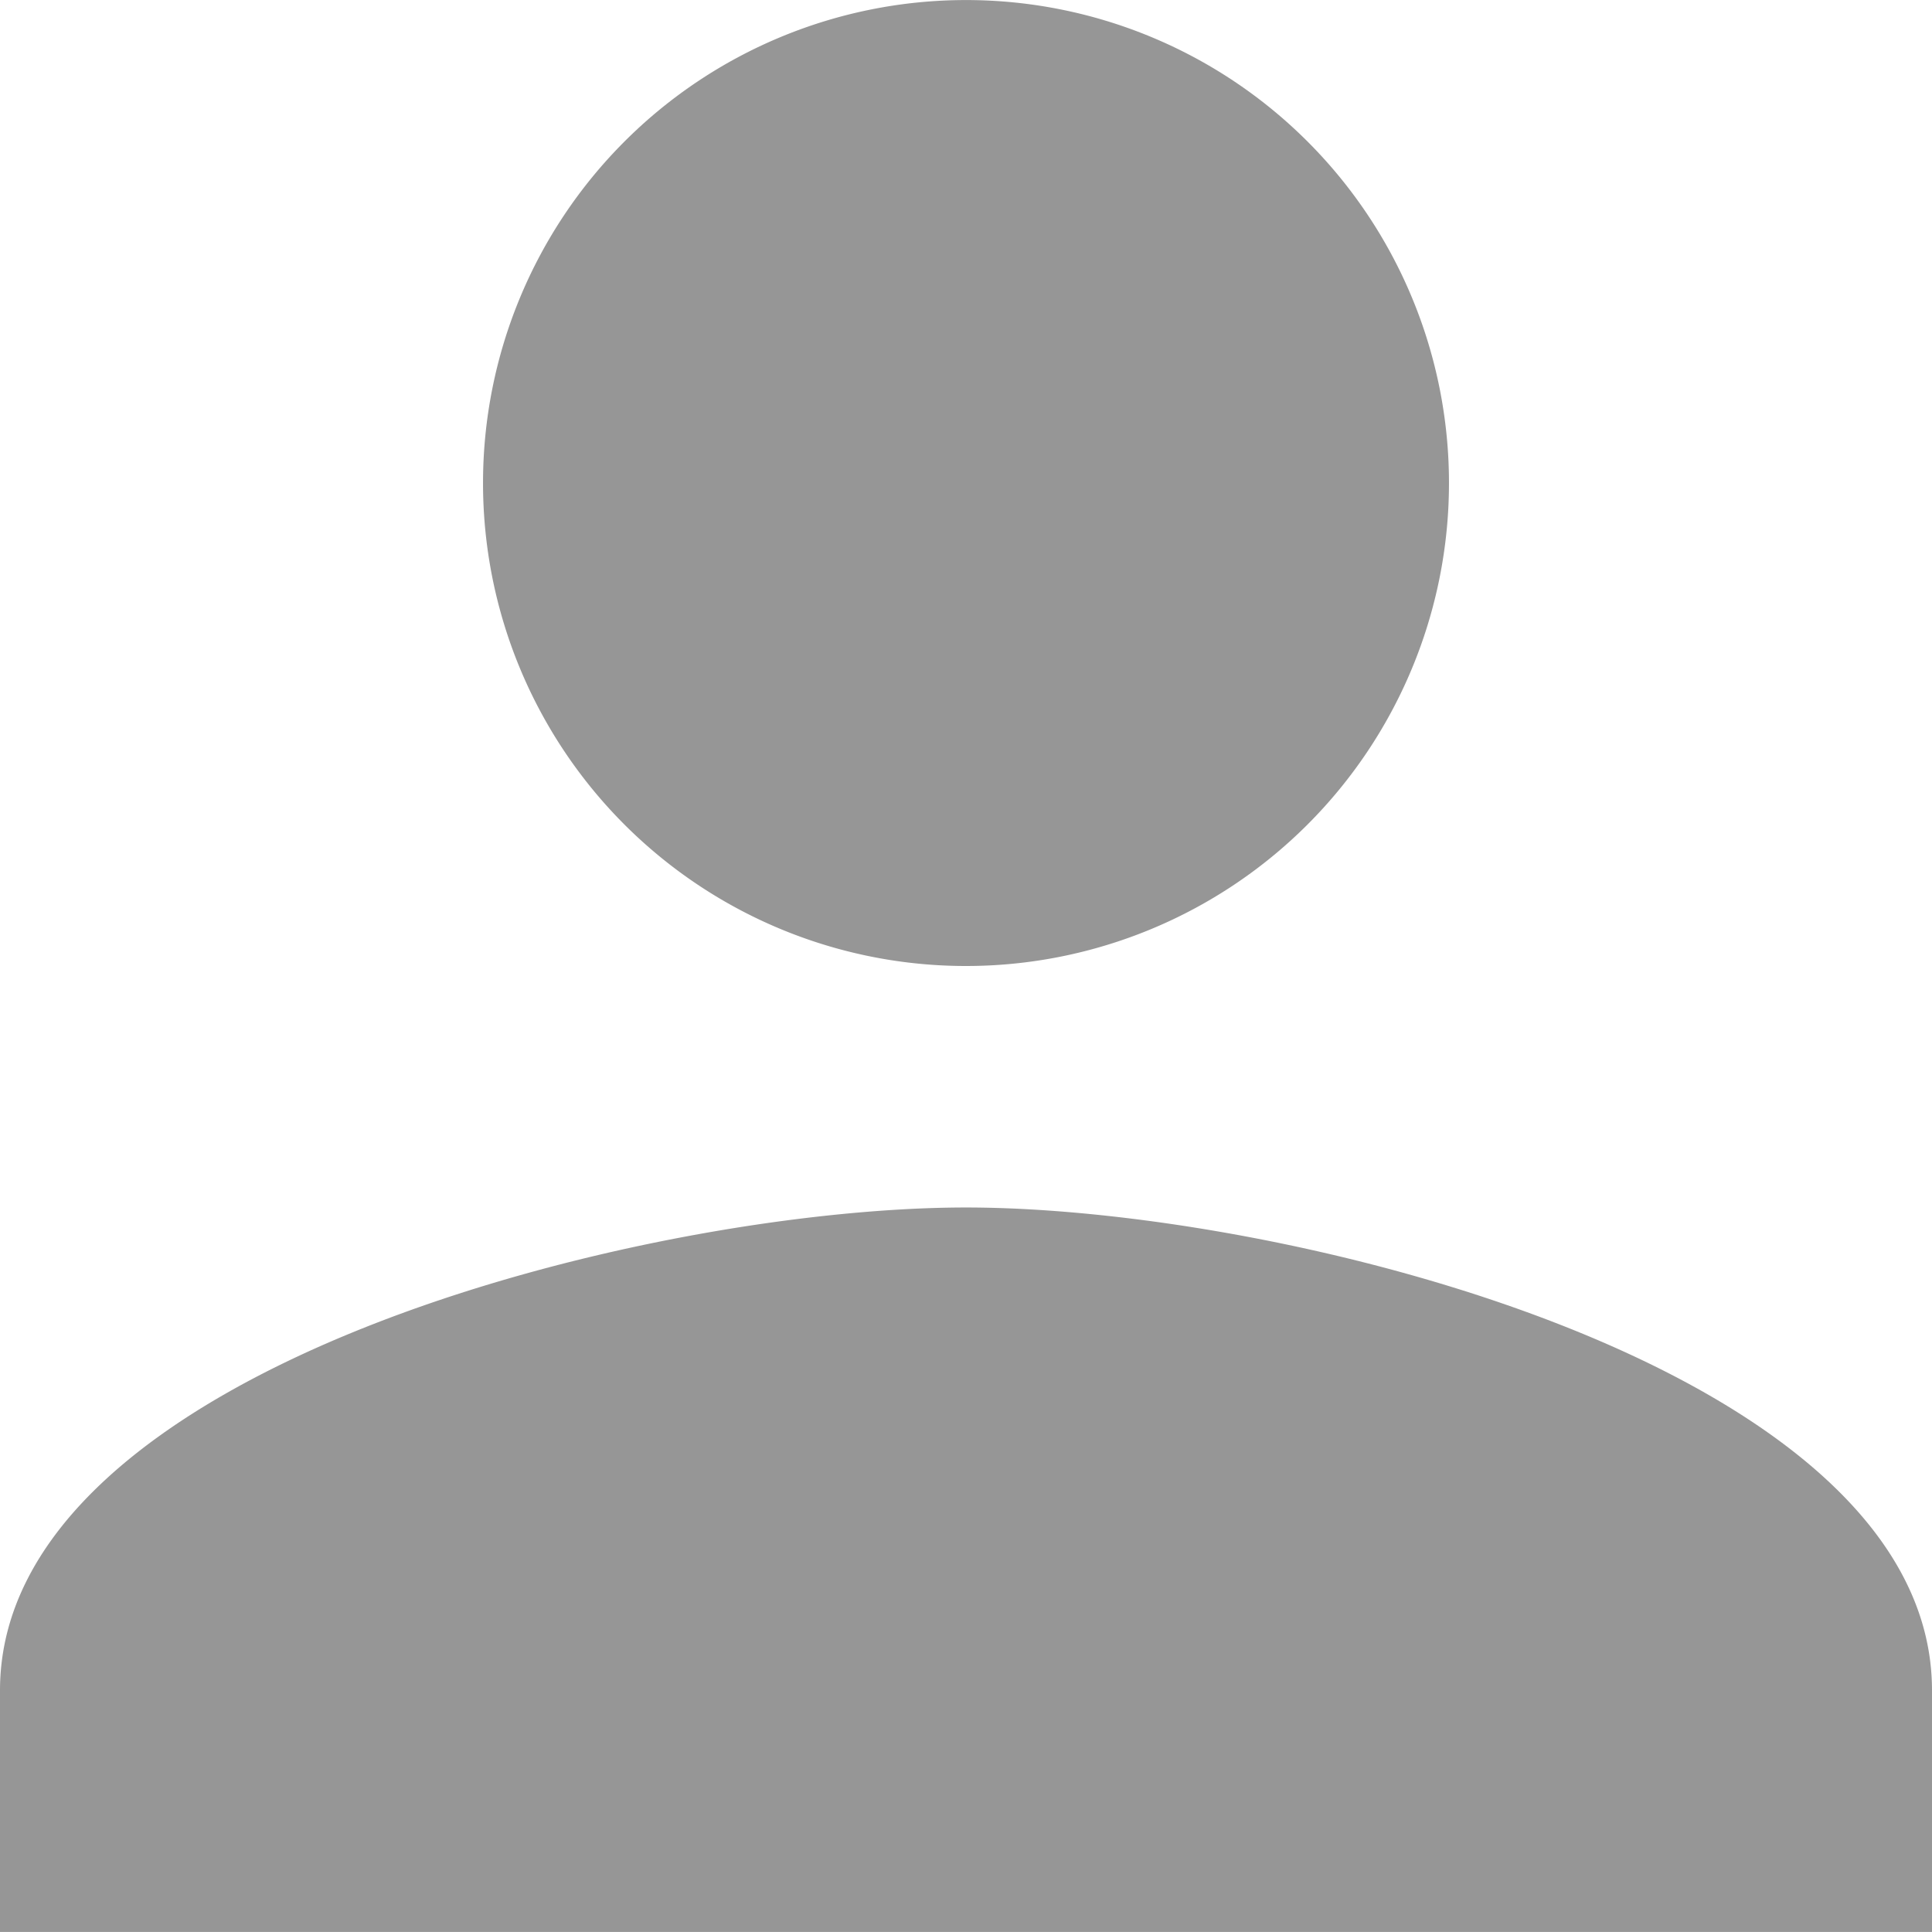 <svg xmlns="http://www.w3.org/2000/svg" viewBox="0 0 37.682 37.682"><defs><style>.a{fill:#969696;}</style></defs><path class="a" d="M24.841,24.841a9.42,9.42,0,1,0-9.42-9.42A9.418,9.418,0,0,0,24.841,24.841Zm0,4.71C18.553,29.551,6,32.707,6,38.971v4.71H43.682v-4.71C43.682,32.707,31.129,29.551,24.841,29.551Z" transform="translate(-6 -6)"/></svg>